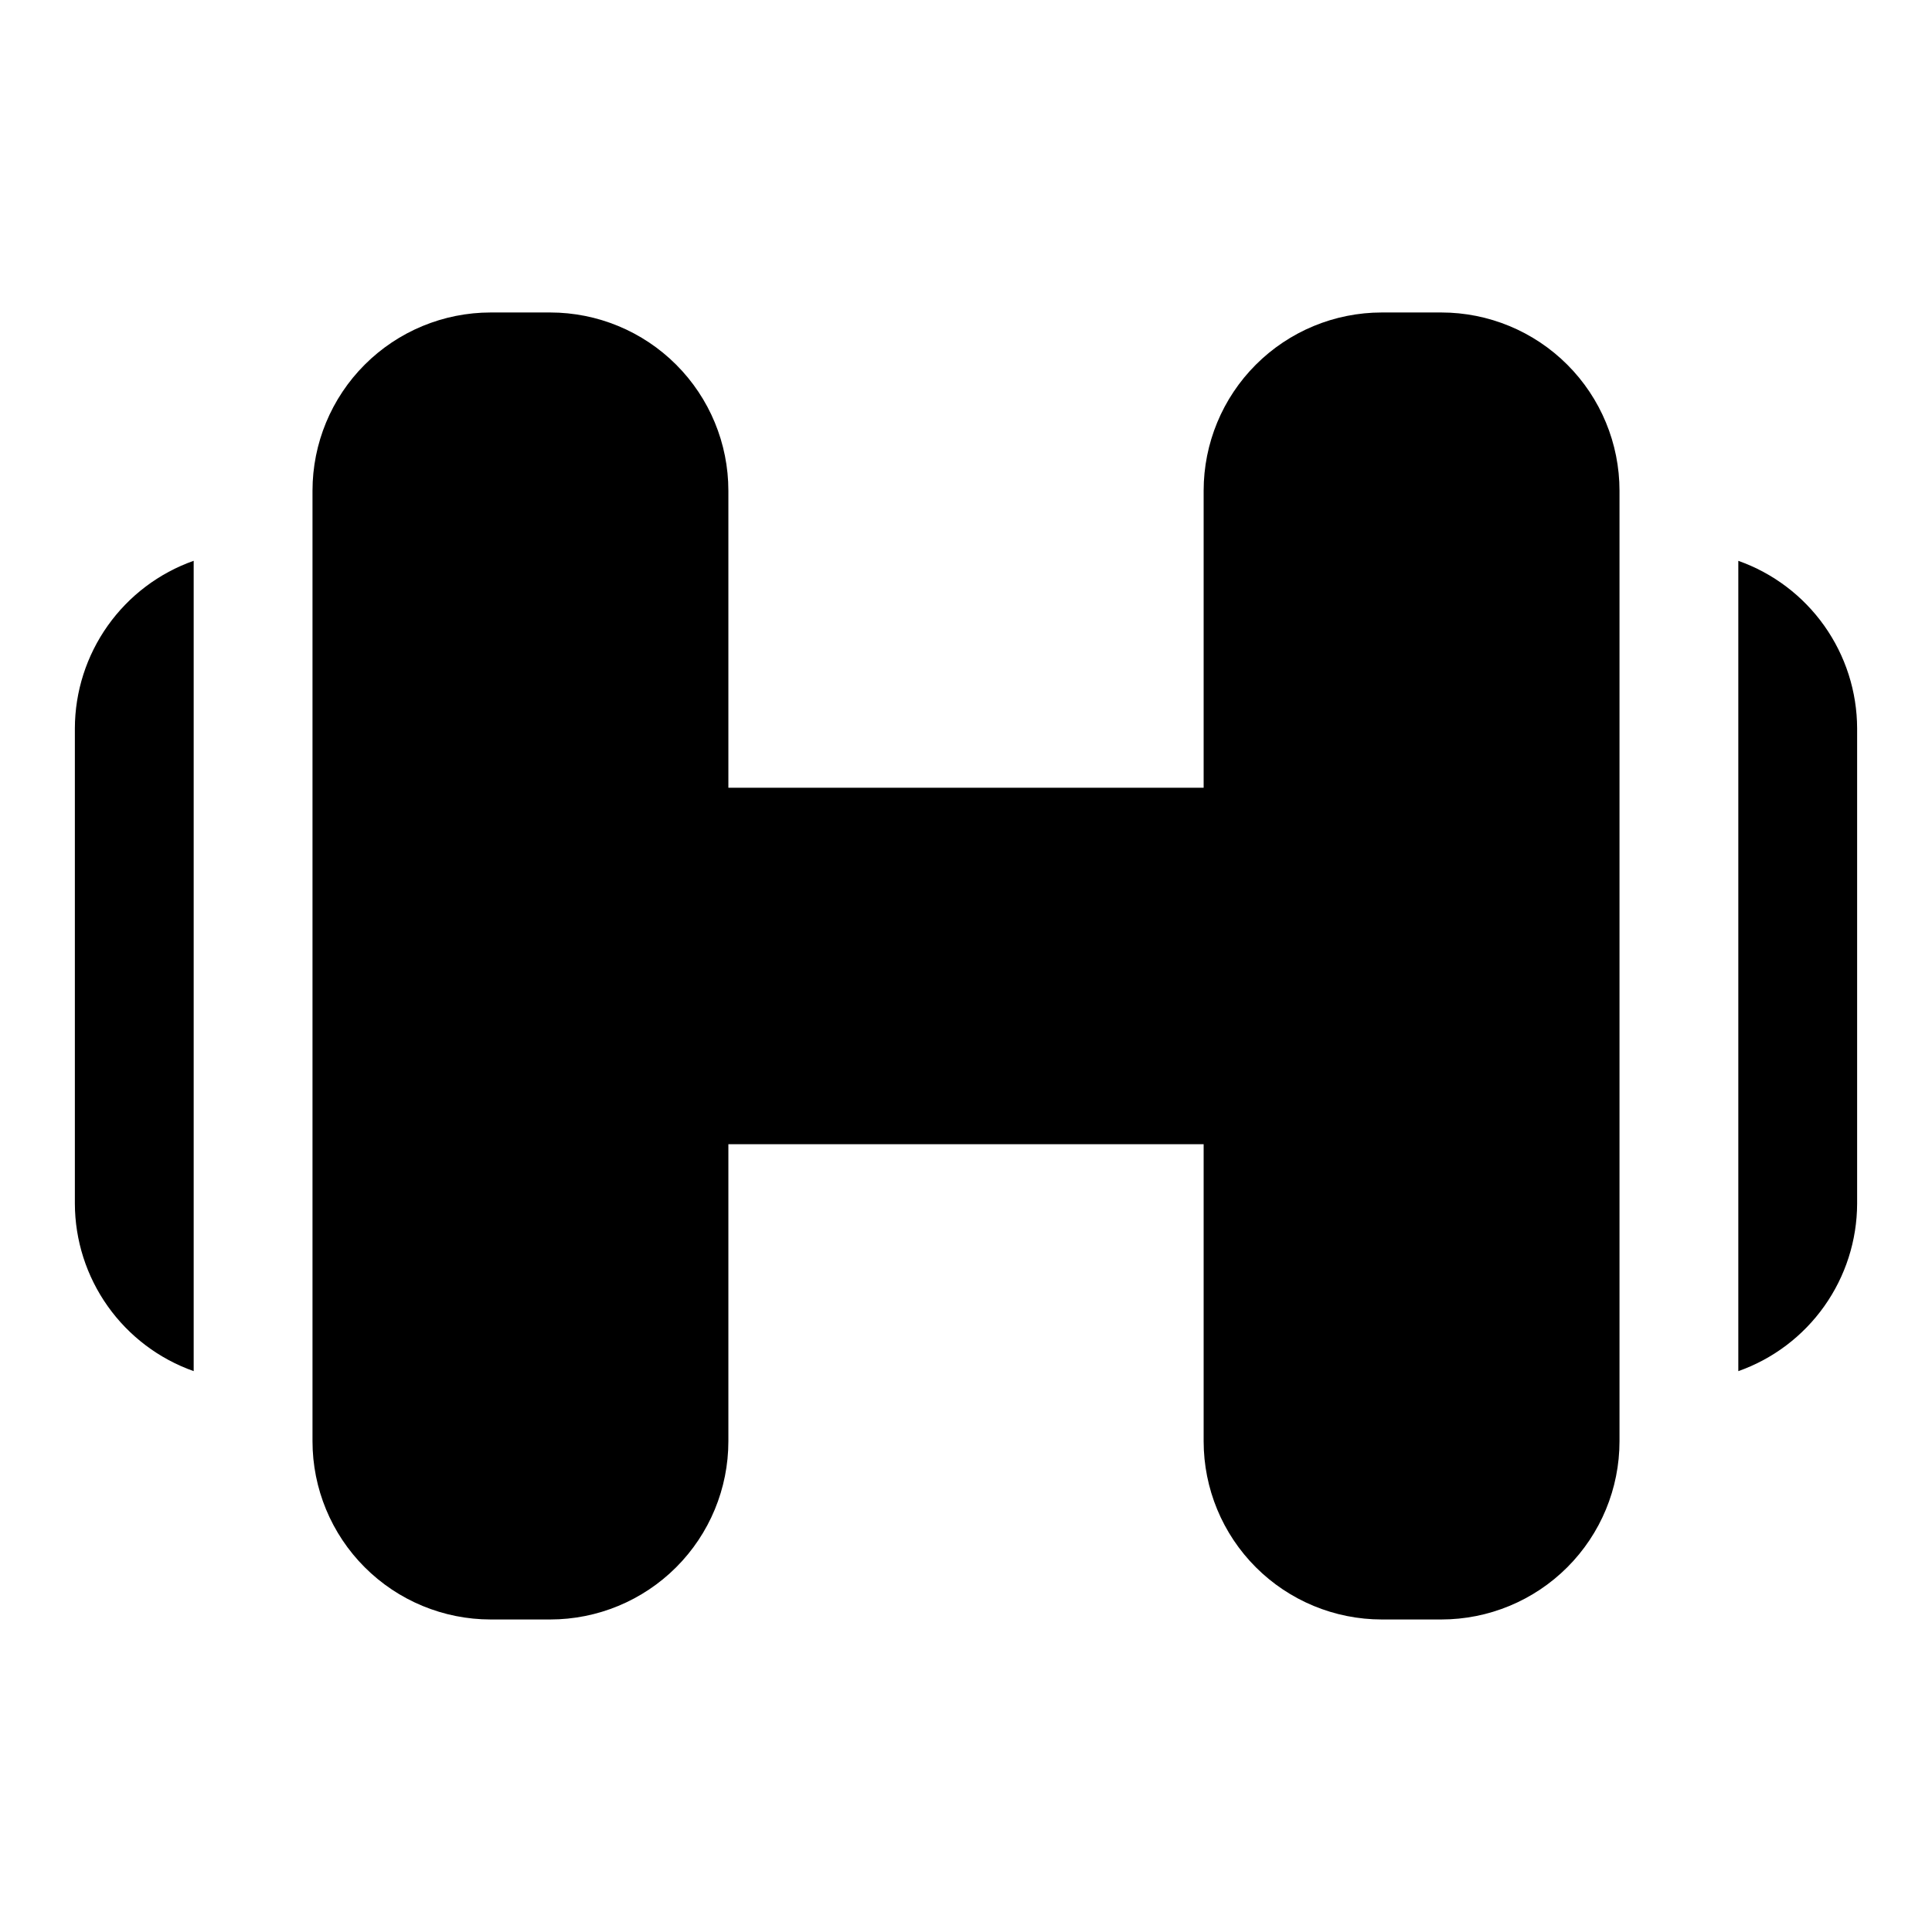 <?xml version="1.0" encoding="UTF-8"?>
<!-- Uploaded to: ICON Repo, www.svgrepo.com, Generator: ICON Repo Mixer Tools -->
<svg fill="#000000" width="800px" height="800px" version="1.1" viewBox="144 144 512 512" xmlns="http://www.w3.org/2000/svg">
 <g>
  <path d="m525.95 226.81h-15.742c-12.527 0-24.539 4.977-33.398 13.836-8.859 8.855-13.832 20.871-13.832 33.398v78.719h-125.95v-78.719c0-12.527-4.977-24.543-13.836-33.398-8.855-8.859-20.871-13.836-33.398-13.836h-15.742c-12.527 0-24.543 4.977-33.398 13.836-8.859 8.855-13.836 20.871-13.836 33.398v251.9c0 12.527 4.977 24.543 13.836 33.398 8.855 8.859 20.871 13.836 33.398 13.836h15.742c12.527 0 24.543-4.977 33.398-13.836 8.859-8.855 13.836-20.871 13.836-33.398v-78.719h125.95v78.719c0 12.527 4.973 24.543 13.832 33.398 8.859 8.859 20.871 13.836 33.398 13.836h15.742c12.527 0 24.543-4.977 33.398-13.836 8.859-8.855 13.836-20.871 13.836-33.398v-251.9c0-12.527-4.977-24.543-13.836-33.398-8.855-8.859-20.871-13.836-33.398-13.836z"/>
  <path d="m163.84 337.02v125.95c0.027 9.742 3.07 19.242 8.707 27.188 5.637 7.949 13.594 13.961 22.781 17.207v-214.75c-9.188 3.246-17.145 9.258-22.781 17.207s-8.68 17.445-8.707 27.191z"/>
  <path d="m604.67 292.62v214.75c9.188-3.246 17.145-9.258 22.781-17.207 5.637-7.945 8.68-17.445 8.707-27.188v-125.95c-0.027-9.746-3.07-19.242-8.707-27.191s-13.594-13.961-22.781-17.207z"/>
 </g>
</svg>